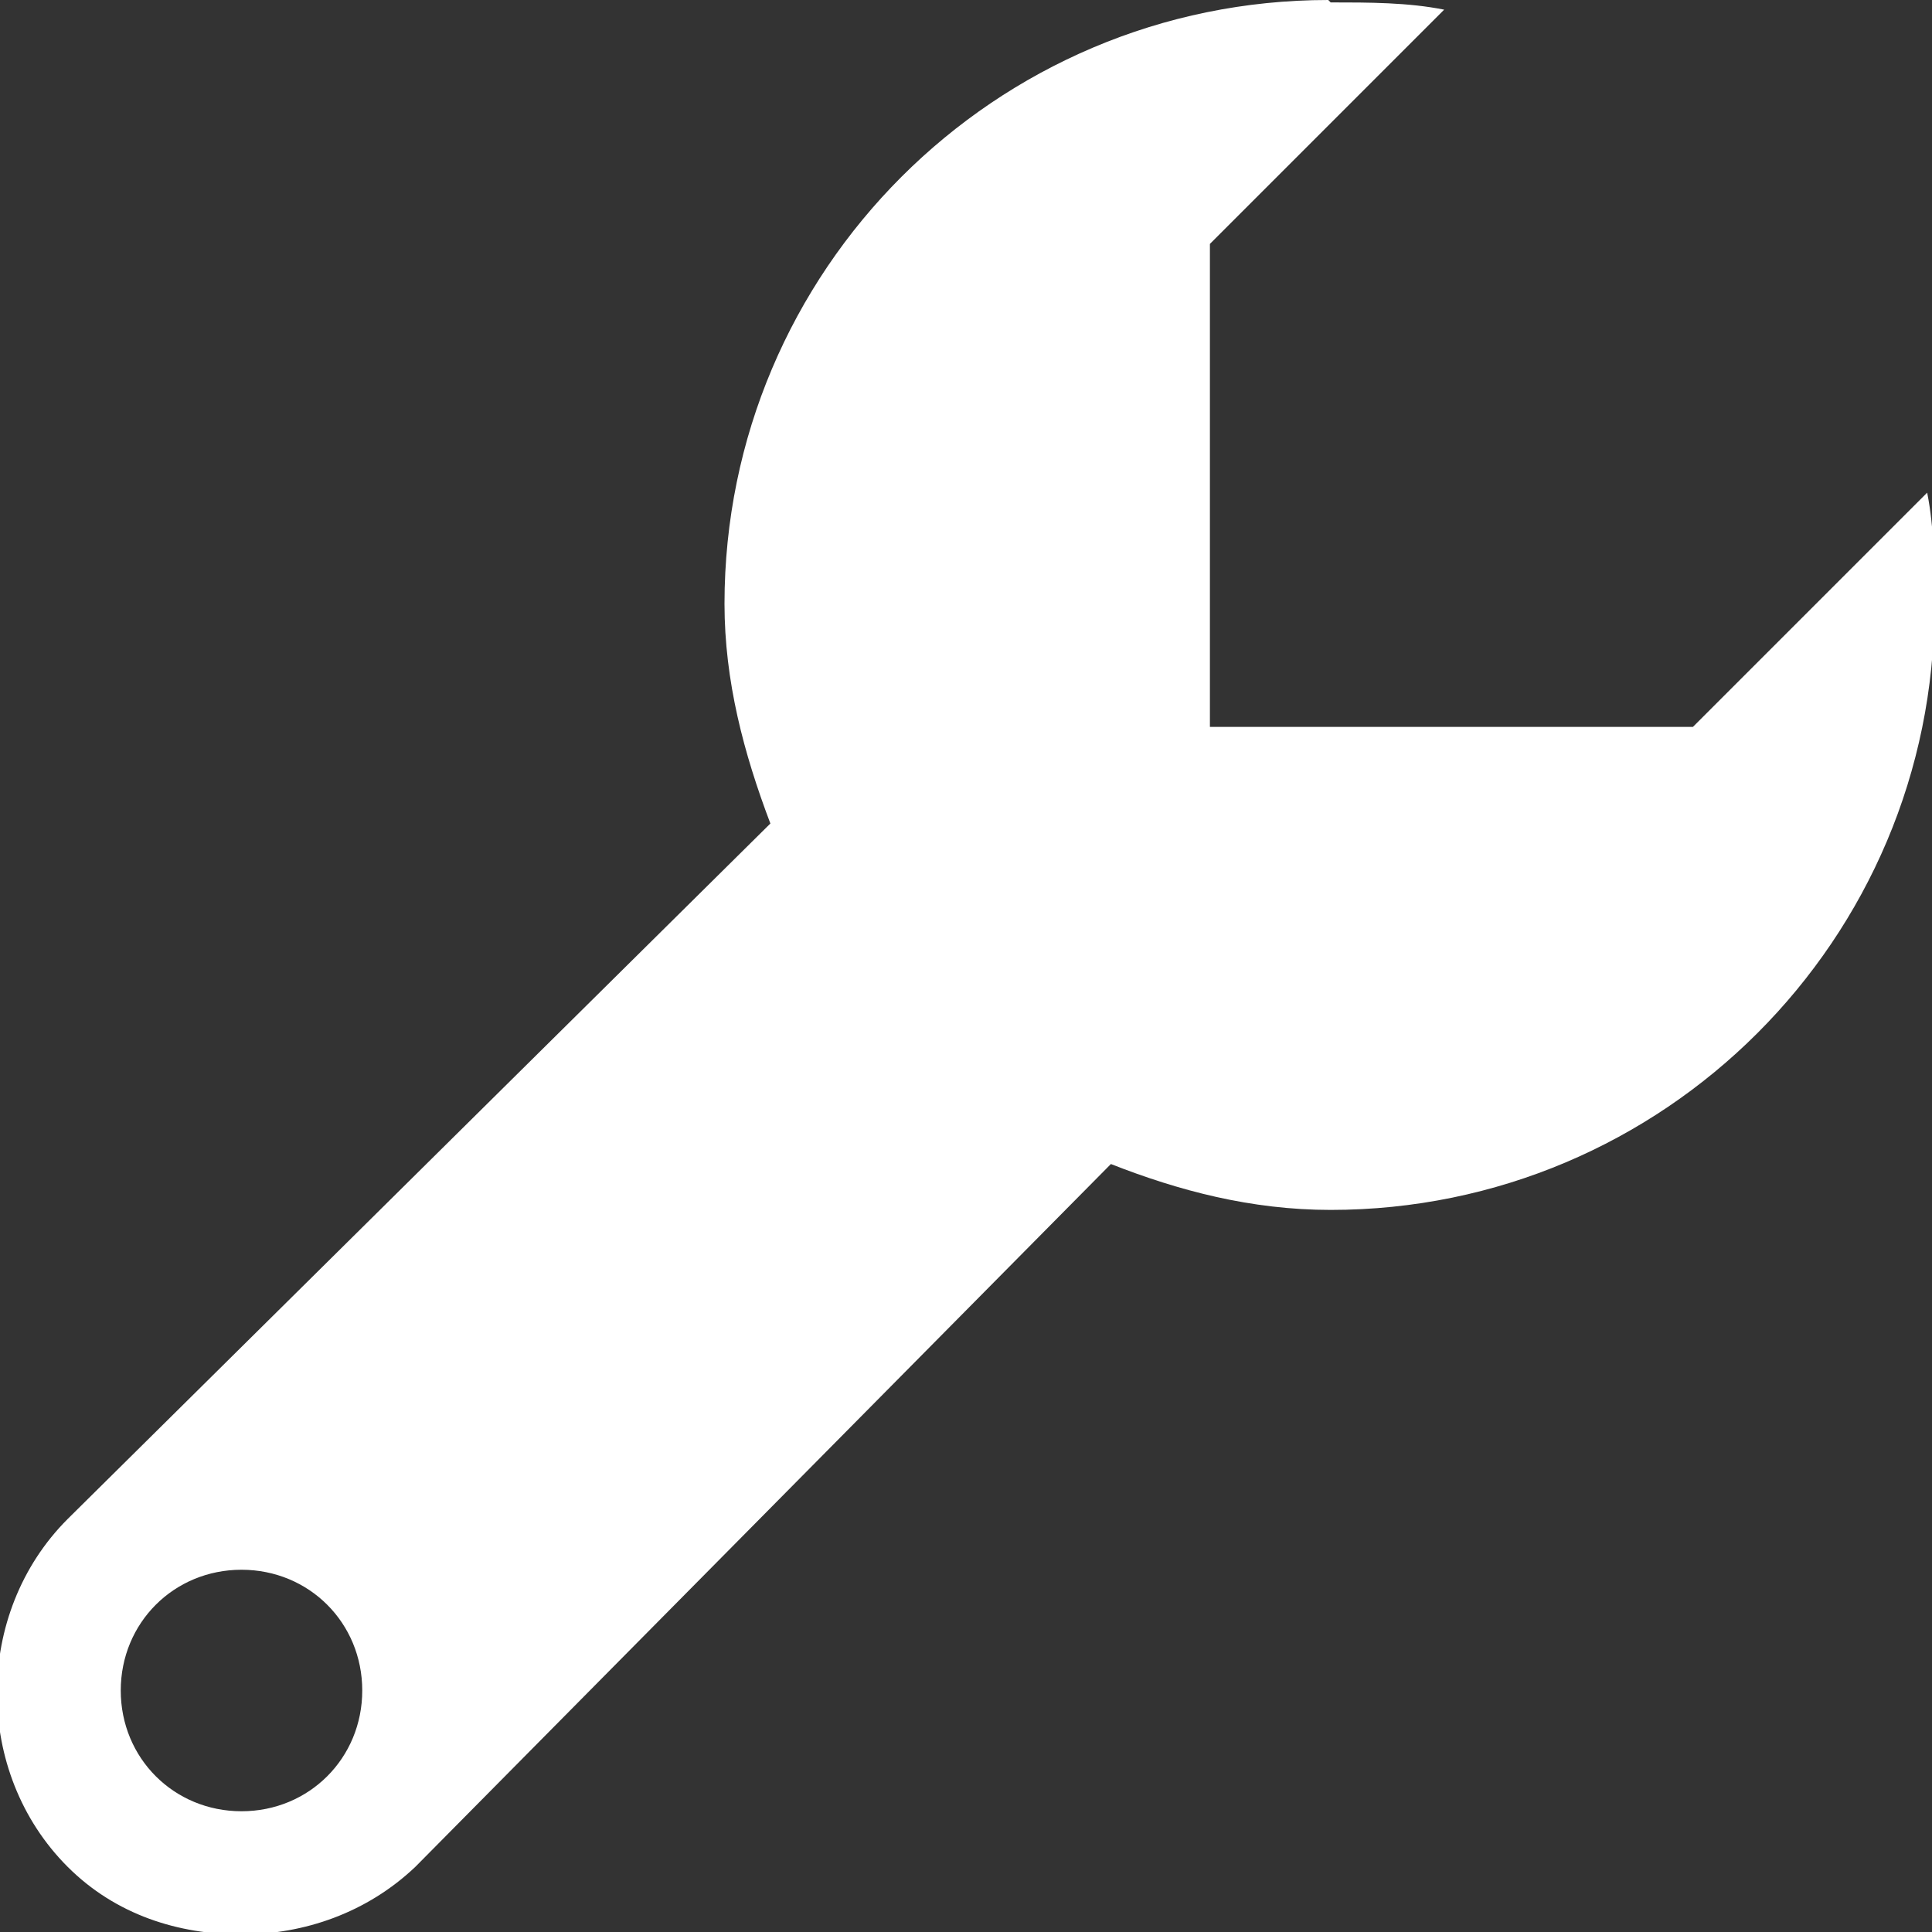<svg width="8" height="8" viewBox="0 0 8 8" fill="none" xmlns="http://www.w3.org/2000/svg">
<rect x="0" y="0" width="8" height="8" fill="#333333" stroke="none"/>
<g clip-path="url(#clip0)">
<path d="M5.5 0C4.12 0 3 1.12 3 2.5C3 2.82 3.08 3.12 3.19 3.41L0.28 6.29C-0.11 6.68 -0.11 7.34 0.28 7.73C0.48 7.93 0.74 8.01 1 8.01C1.26 8.01 1.52 7.92 1.72 7.73L4.6 4.82C4.88 4.93 5.18 5.01 5.51 5.01C6.89 5.01 8.01 3.89 8.01 2.51C8.01 2.35 8.01 2.19 7.98 2.04L7.01 3.01H5.01V1.01L5.98 0.04C5.83 0.01 5.67 0.01 5.51 0.01L5.5 0ZM1 6.5C1.28 6.5 1.5 6.72 1.5 7C1.5 7.28 1.28 7.5 1 7.5C0.72 7.5 0.5 7.28 0.5 7C0.5 6.72 0.72 6.5 1 6.5Z" fill="white"/>
</g>
<defs>
<clipPath id="clip0">
<rect width="8" height="8" fill="white"/>
</clipPath>
</defs>
</svg>
